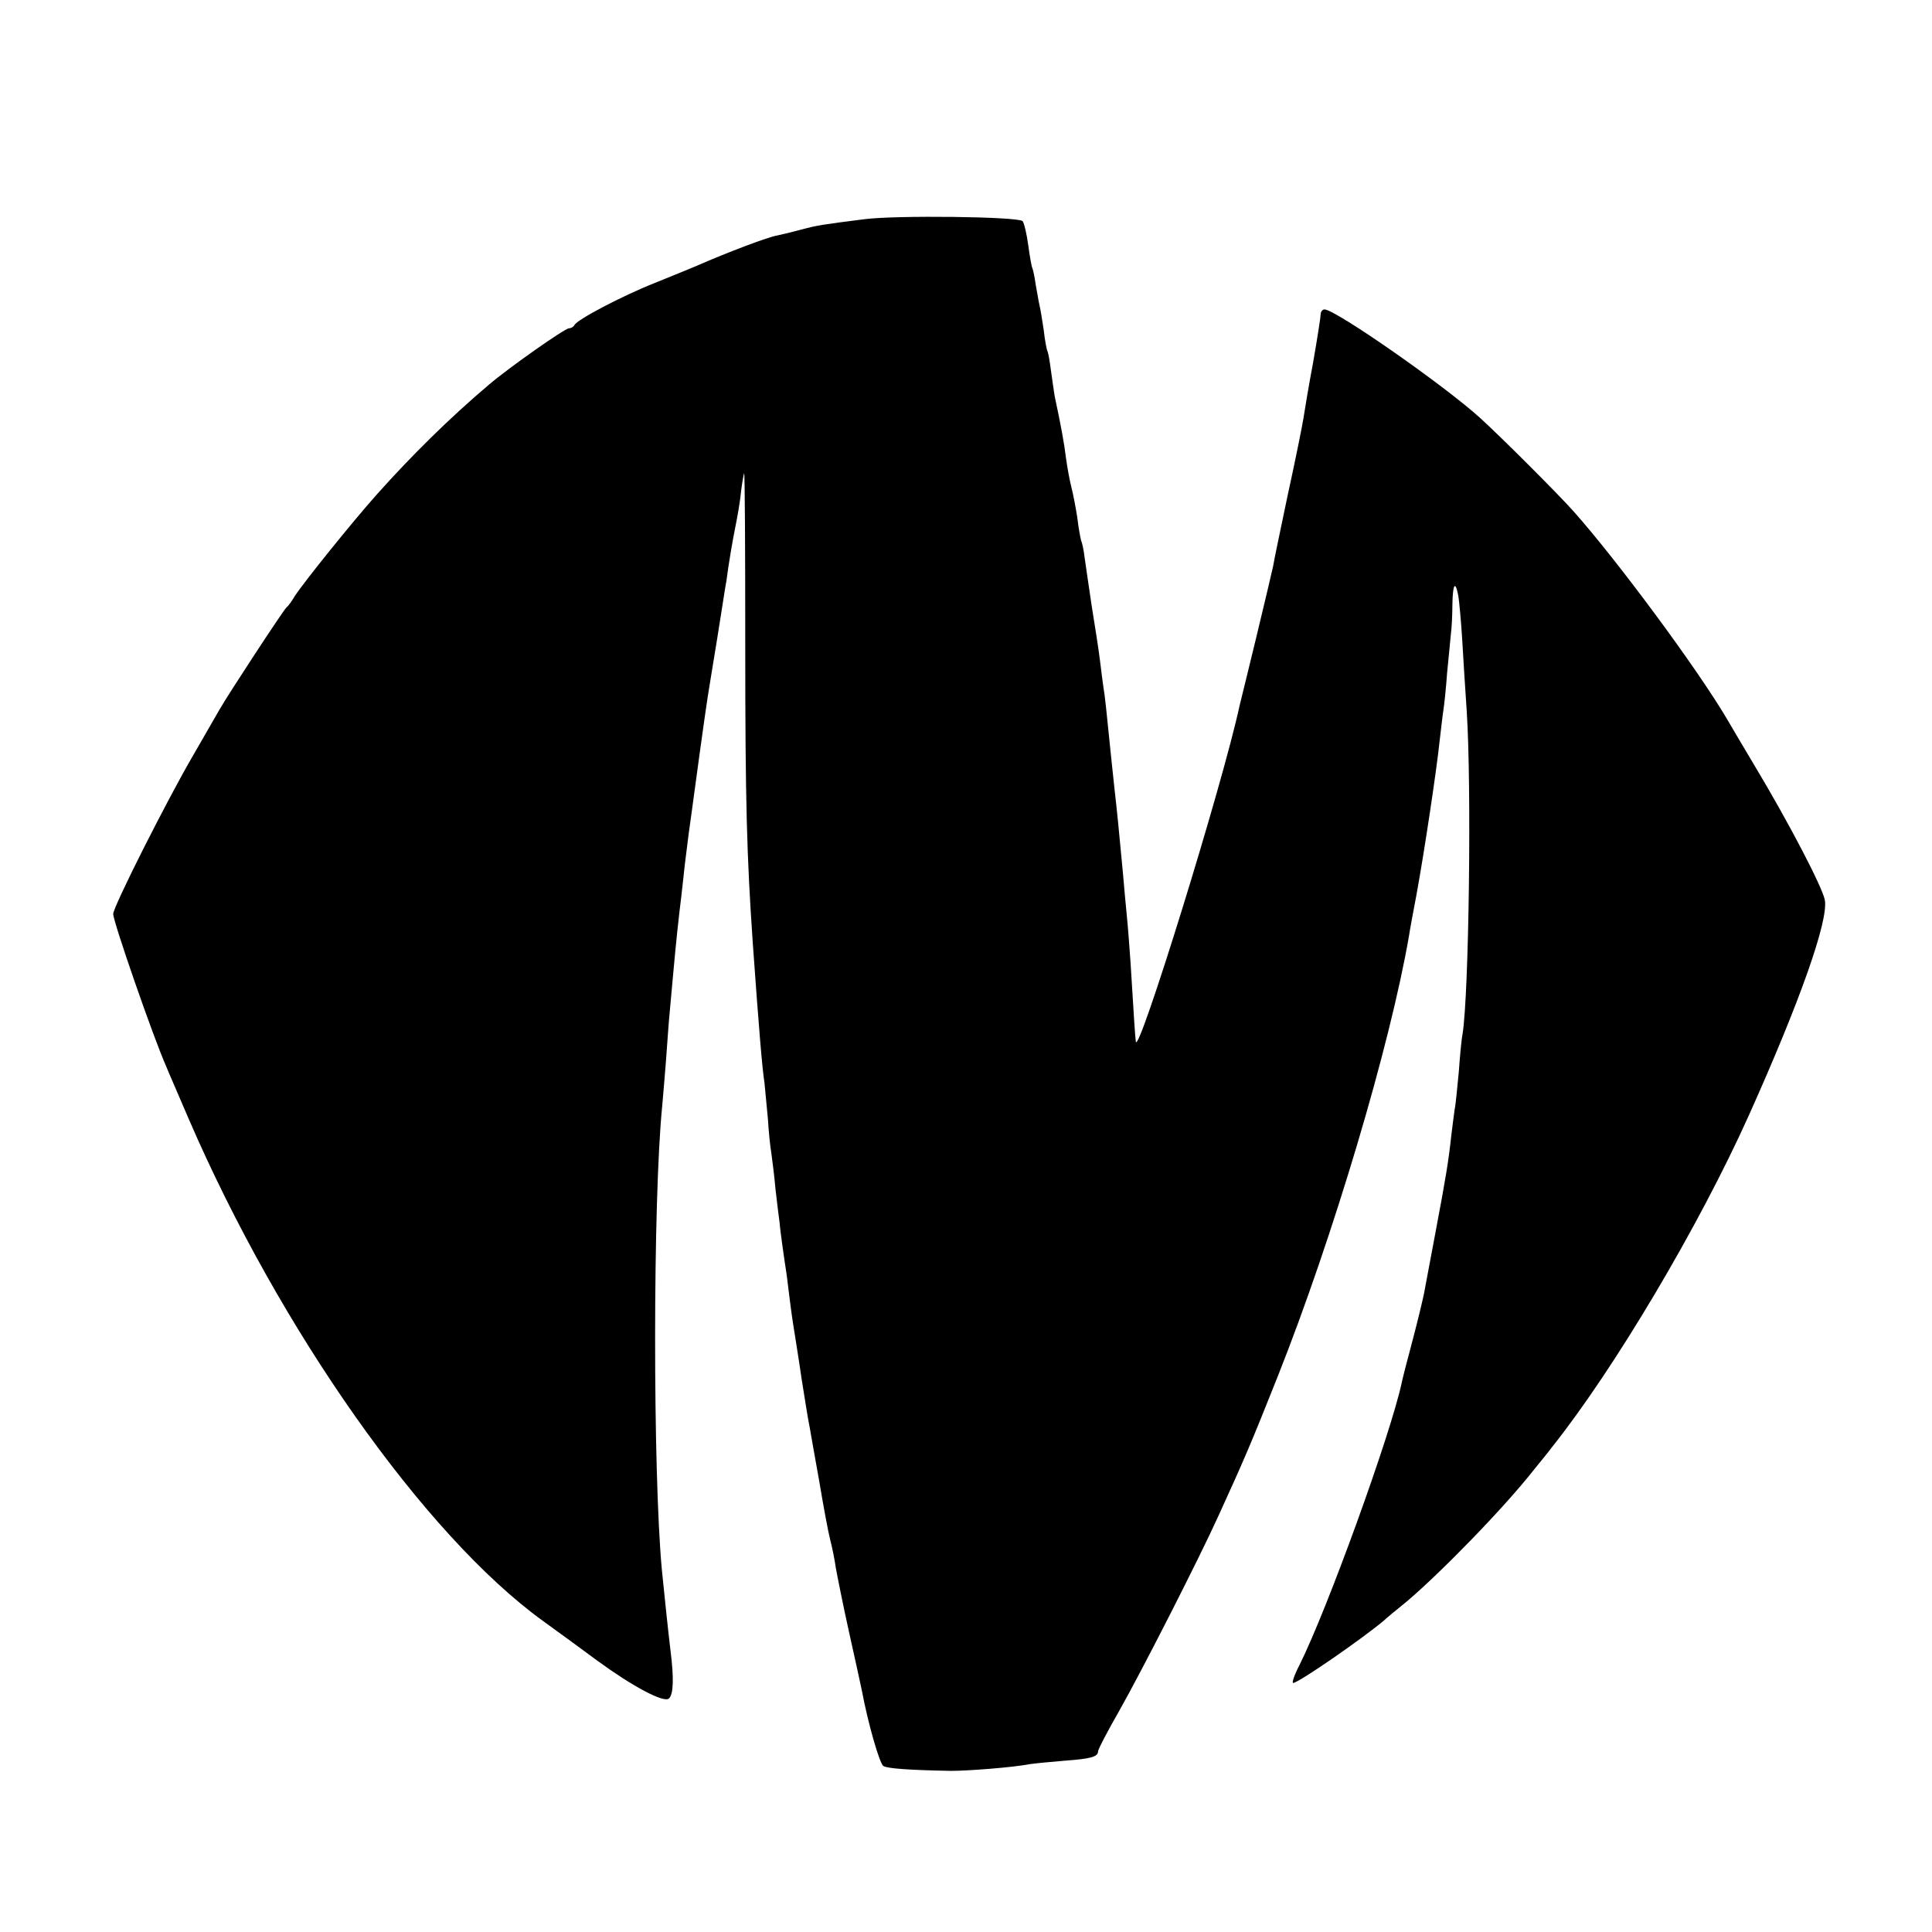 <?xml version="1.0" standalone="no"?>
<!DOCTYPE svg PUBLIC "-//W3C//DTD SVG 20010904//EN"
 "http://www.w3.org/TR/2001/REC-SVG-20010904/DTD/svg10.dtd">
<svg version="1.0" xmlns="http://www.w3.org/2000/svg"
 width="512pt" height="512pt" viewBox="0 0 512 512"
 preserveAspectRatio="xMidYMid meet">
<g transform="translate(0,512) scale(0.1,-0.1)"
fill="#000000" stroke="none">
<path d="M2290 4539 c-110 -14 -124 -16 -165 -27 -22 -6 -51 -13 -65 -16 -22
-3 -133 -45 -215 -81 -16 -7 -66 -27 -110 -45 -86 -34 -208 -98 -213 -112 -2
-4 -9 -8 -14 -8 -11 0 -159 -104 -213 -150 -106 -90 -203 -186 -297 -291 -65
-73 -193 -232 -217 -269 -8 -14 -18 -27 -22 -30 -8 -7 -153 -228 -177 -270
-11 -19 -43 -75 -72 -125 -67 -115 -210 -398 -210 -417 0 -21 107 -329 140
-403 4 -11 32 -74 60 -140 242 -560 625 -1103 938 -1330 46 -33 111 -81 145
-106 93 -68 177 -113 190 -100 12 12 13 54 4 126 -6 49 -16 145 -23 215 -24
257 -24 981 1 1230 2 25 7 79 10 120 3 41 7 100 10 130 3 30 7 80 10 110 6 67
14 143 20 190 2 19 7 60 10 90 4 30 8 66 10 80 2 14 6 43 9 65 7 54 36 264 41
295 2 14 14 86 26 160 12 74 22 142 24 150 6 47 17 111 25 150 5 25 12 65 14
89 3 24 7 45 8 47 2 1 3 -205 3 -459 0 -411 4 -555 20 -787 16 -224 25 -333
31 -370 2 -19 6 -62 9 -95 2 -33 6 -73 9 -90 2 -16 8 -59 11 -95 4 -36 9 -76
11 -90 1 -14 5 -43 8 -65 3 -22 8 -56 11 -75 2 -19 7 -55 10 -80 3 -25 10 -70
15 -100 5 -30 11 -72 14 -92 9 -56 17 -108 22 -132 2 -11 13 -75 25 -141 11
-66 24 -136 29 -155 5 -19 12 -53 15 -75 4 -22 19 -98 35 -170 16 -71 31 -141
34 -155 16 -86 47 -194 57 -200 10 -7 72 -11 179 -13 45 0 164 9 210 18 14 2
55 6 92 9 68 5 88 10 88 25 0 5 25 53 56 107 60 106 212 404 264 519 68 149
84 186 156 367 147 370 298 878 348 1168 2 14 11 63 20 110 20 109 53 328 61
405 4 33 8 70 10 82 2 12 7 57 10 100 4 43 9 89 10 103 2 14 4 49 4 79 1 55 8
64 16 20 2 -13 7 -64 10 -114 3 -49 8 -135 12 -190 13 -199 6 -746 -11 -855
-3 -14 -7 -59 -10 -100 -4 -41 -8 -86 -11 -100 -2 -14 -6 -45 -9 -70 -7 -65
-14 -109 -42 -257 -14 -73 -27 -145 -30 -160 -3 -15 -16 -70 -30 -123 -14 -52
-27 -103 -29 -113 -29 -137 -198 -603 -271 -749 -14 -27 -21 -48 -17 -48 14 0
183 117 240 165 6 6 33 28 60 50 90 76 258 248 338 350 22 27 44 54 48 60 165
207 390 586 522 880 136 303 211 516 201 570 -7 35 -95 204 -185 354 -31 52
-63 106 -71 120 -78 134 -295 427 -410 556 -40 45 -188 193 -246 246 -94 86
-385 289 -414 289 -5 0 -10 -6 -10 -12 0 -7 -9 -65 -20 -128 -12 -63 -23 -131
-26 -150 -3 -19 -21 -109 -41 -200 -19 -91 -37 -176 -39 -190 -3 -14 -23 -99
-45 -190 -22 -91 -42 -172 -44 -180 -44 -206 -270 -935 -275 -890 -2 15 -5 64
-14 210 -3 41 -7 98 -10 125 -3 28 -7 77 -10 110 -10 107 -16 169 -22 220 -3
28 -7 66 -9 85 -13 129 -17 168 -21 190 -2 14 -6 45 -9 70 -3 25 -13 90 -22
145 -8 55 -17 114 -19 130 -2 17 -6 36 -9 43 -2 7 -7 34 -10 60 -4 26 -11 63
-16 82 -5 20 -11 54 -14 76 -4 35 -14 90 -30 164 -2 14 -7 45 -10 69 -3 24 -7
46 -9 50 -2 3 -7 29 -10 56 -4 28 -9 57 -11 65 -2 8 -6 32 -10 54 -3 21 -7 41
-9 45 -2 3 -7 31 -11 61 -4 30 -11 59 -15 64 -12 12 -336 16 -420 5z"/>
</g>
</svg>
